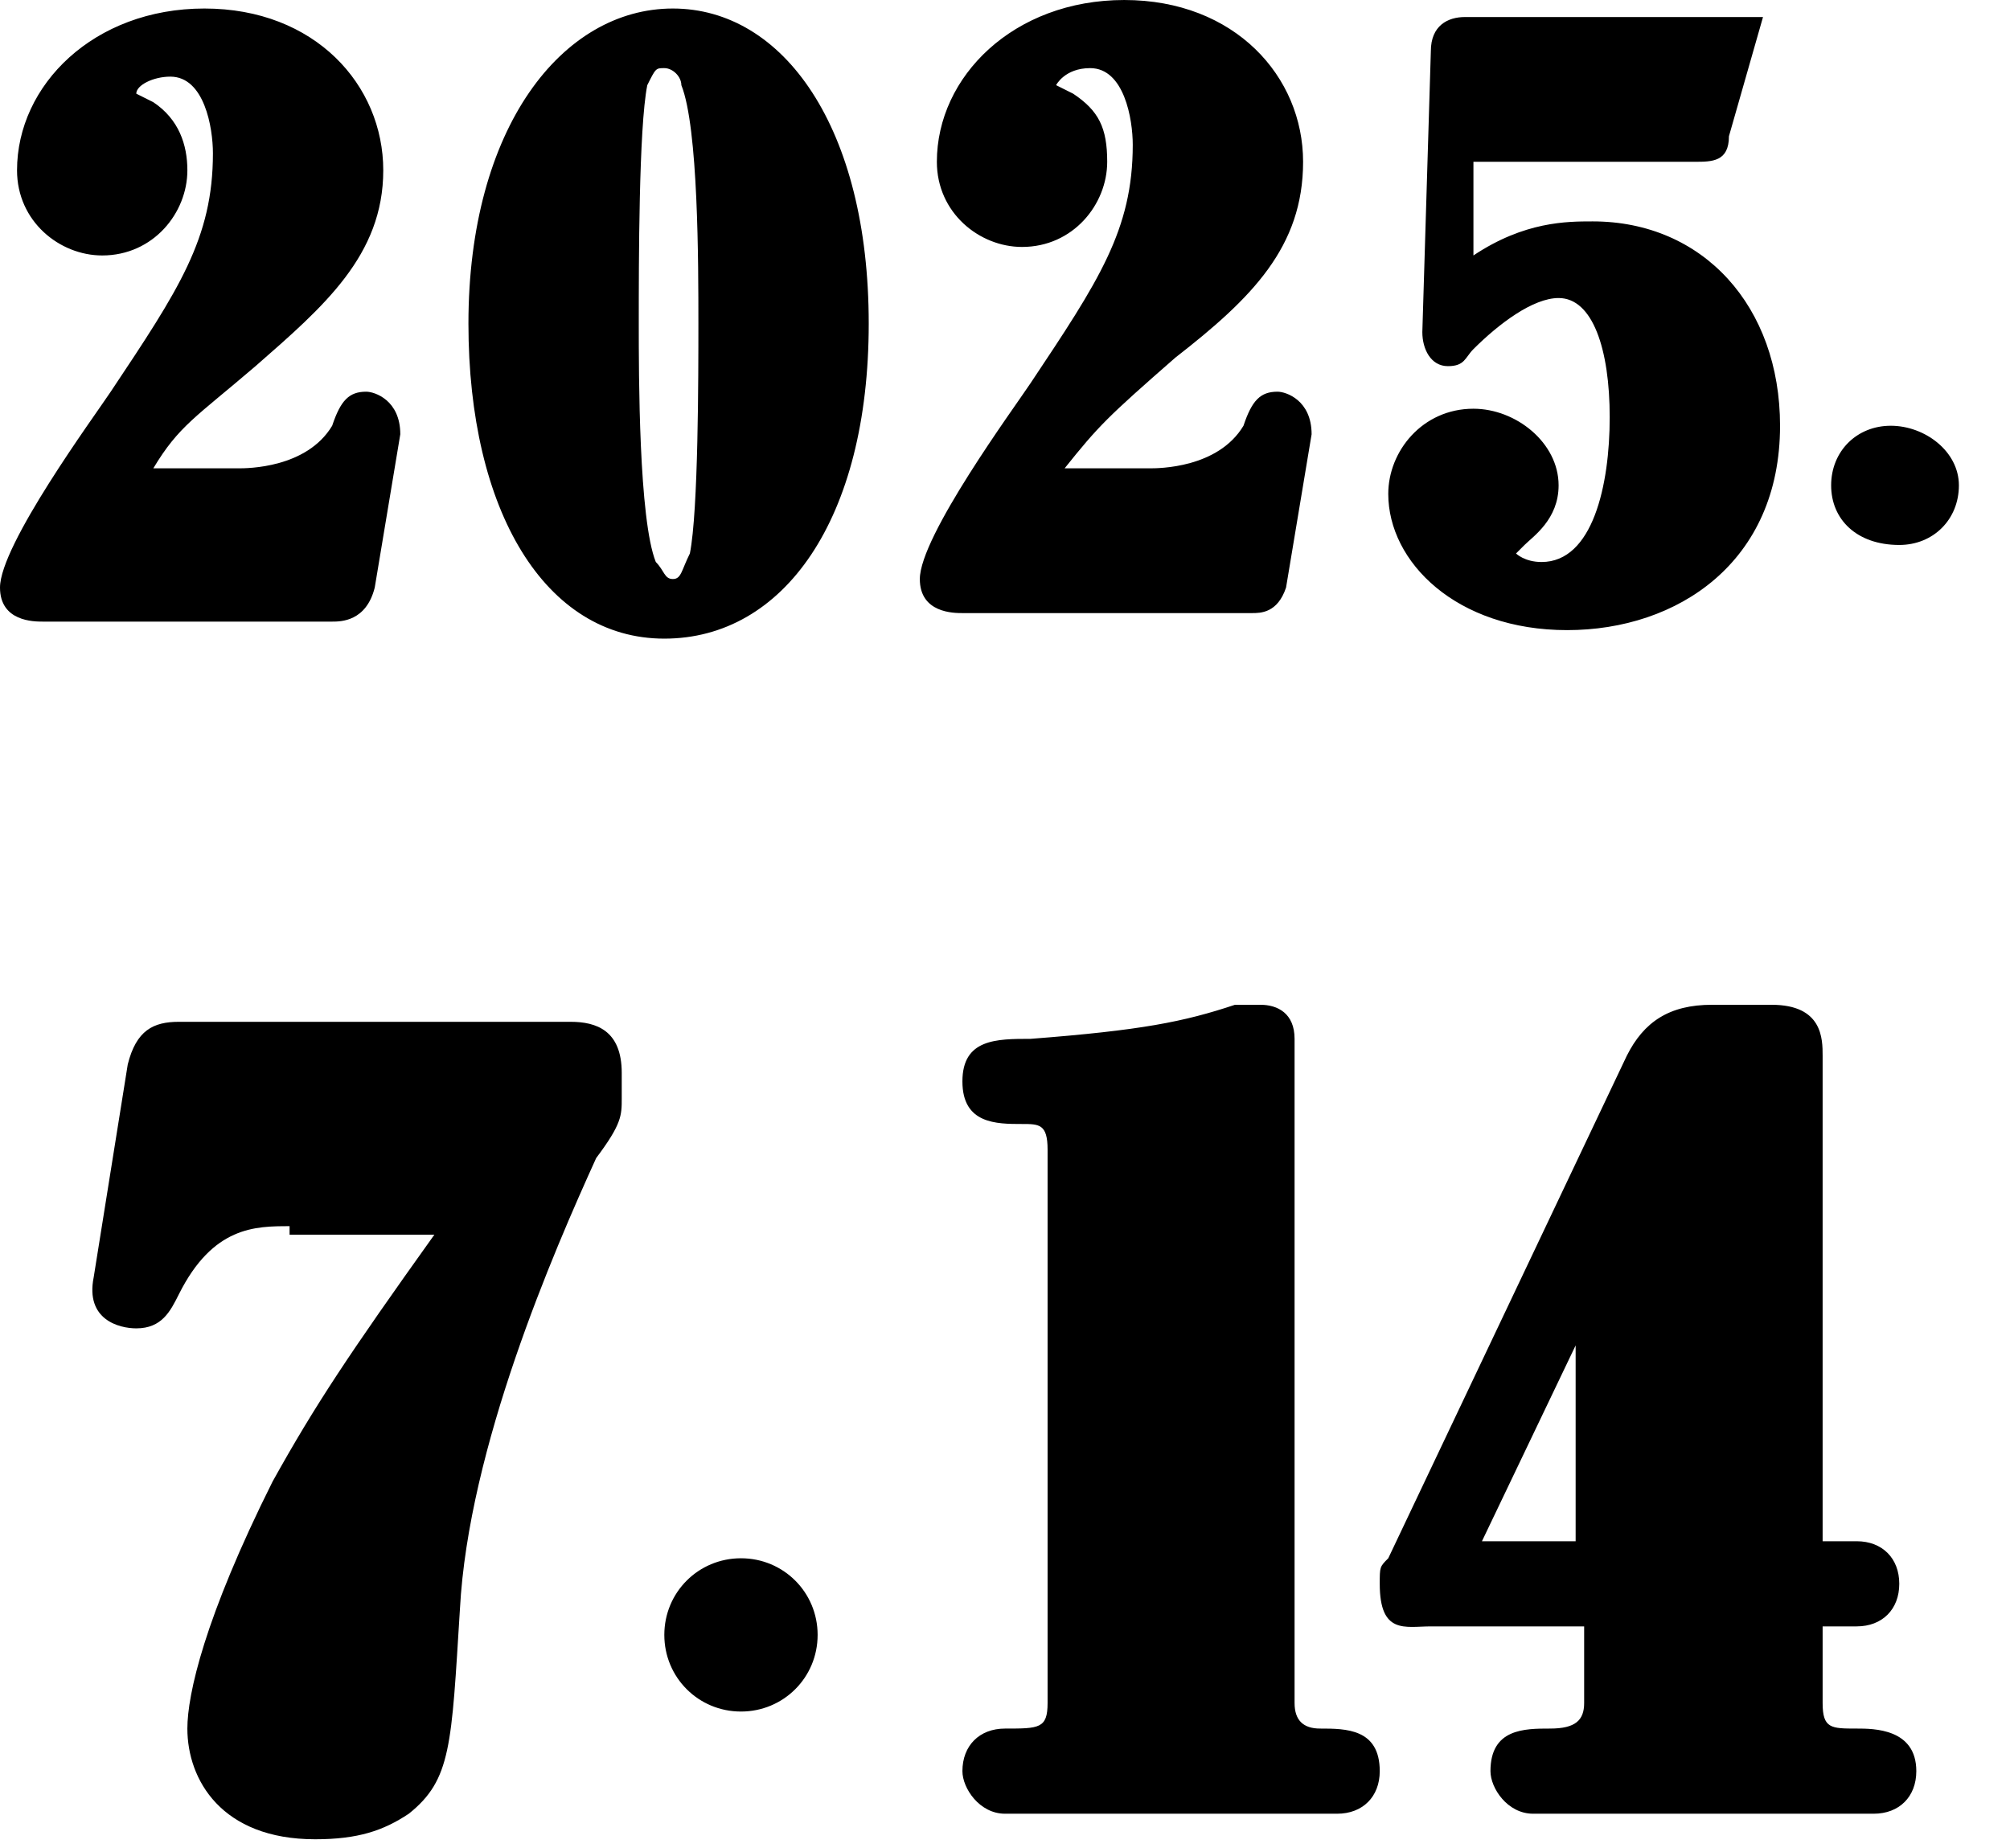 <svg xmlns="http://www.w3.org/2000/svg" xml:space="preserve" viewBox="0 0 23.6 21.7"><path d="M2.8 5.5c.1 0 .8 0 1.1-.5.1-.3.2-.4.4-.4.1 0 .4.1.4.5l-.3 1.8c-.1.4-.4.4-.5.4H.5c-.1 0-.5 0-.5-.4 0-.5 1.1-2 1.3-2.3.8-1.2 1.2-1.8 1.2-2.8 0-.3-.1-.9-.5-.9-.2 0-.4.1-.4.2l.2.1c.3.2.4.5.4.8 0 .5-.4 1-1 1-.5 0-1-.4-1-1C.2 1 1.1.1 2.4.1S4.5 1 4.5 2 3.8 3.6 3 4.3c-.7.6-.9.7-1.2 1.2zM7.9.1c1.3 0 2.3 1.4 2.3 3.7s-1 3.7-2.4 3.7S5.5 6 5.5 3.8C5.5 1.5 6.6.1 7.9.1m-.2 6.5c.1.1.1.2.2.2s.1-.1.2-.3c.1-.5.1-2.1.1-2.7 0-.7 0-2.3-.2-2.8 0-.1-.1-.2-.2-.2s-.1 0-.2.2c-.1.5-.1 2.1-.1 2.8 0 .6 0 2.3.2 2.8m5.8-1.1c.1 0 .8 0 1.1-.5.1-.3.2-.4.4-.4.1 0 .4.1.4.5l-.3 1.8c-.1.3-.3.3-.4.3h-3.4c-.1 0-.5 0-.5-.4 0-.5 1.1-2 1.3-2.3.8-1.2 1.2-1.8 1.2-2.8 0-.3-.1-.9-.5-.9-.3 0-.4.2-.4.2l.2.1c.3.2.4.4.4.8 0 .5-.4 1-1 1-.5 0-1-.4-1-1 0-1 .9-1.9 2.2-1.9s2.1.9 2.1 1.9-.6 1.6-1.5 2.3c-.8.7-.9.8-1.3 1.3zm6.8-3.9c0 .3-.2.3-.4.3h-2.6V3c.6-.4 1.1-.4 1.4-.4 1.3 0 2.2 1 2.2 2.4 0 1.6-1.2 2.4-2.5 2.4s-2.1-.8-2.1-1.6c0-.5.4-1 1-1 .5 0 1 .4 1 .9 0 .4-.3.6-.4.7l-.1.1s.1.1.3.1c.6 0 .8-.9.8-1.7s-.2-1.4-.6-1.4c-.3 0-.7.3-1 .6-.1.1-.1.2-.3.2s-.3-.2-.3-.4l.1-3.3c0-.3.2-.4.4-.4h3.5zm1.2 4.1c0-.4.3-.7.7-.7s.8.3.8.7-.3.7-.7.7c-.5 0-.8-.3-.8-.7M7.8 19.2c0-.5.4-.9.9-.9s.9.4.9.9-.4.9-.9.9-.9-.4-.9-.9M3.4 14.4c-.4 0-.9 0-1.3.8-.1.2-.2.4-.5.4-.2 0-.6-.1-.5-.6l.4-2.5c.1-.4.3-.5.6-.5h4.6c.3 0 .6.1.6.6v.3c0 .2 0 .3-.3.7-.5 1.1-1.5 3.4-1.6 5.3-.1 1.6-.1 2-.6 2.4-.3.2-.6.3-1.1.3-1.1 0-1.5-.7-1.5-1.3 0-.4.2-1.3 1-2.9.5-.9.9-1.5 1.9-2.9H3.4zM12.3 13.5c0-.3-.1-.3-.3-.3-.3 0-.7 0-.7-.5s.4-.5.8-.5c1.3-.1 1.8-.2 2.4-.4h.3c.2 0 .4.1.4.4V20q0 .3.3.3c.3 0 .7 0 .7.5 0 .3-.2.5-.5.5h-3.9c-.3 0-.5-.3-.5-.5 0-.3.2-.5.5-.5.4 0 .5 0 .5-.3zM16.8 19.1c-.3 0-.6.1-.6-.5 0-.2 0-.2.1-.3l2.8-5.9c.2-.4.5-.6 1-.6h.7c.6 0 .6.4.6.6v5.7h.4c.3 0 .5.2.5.5s-.2.5-.5.5h-.4v.9c0 .3.1.3.4.3.2 0 .7 0 .7.5 0 .3-.2.5-.5.5h-4c-.3 0-.5-.3-.5-.5 0-.5.4-.5.7-.5s.4-.1.4-.3v-.9zm1.7-3.3-1.1 2.3h1.1z"/></svg>